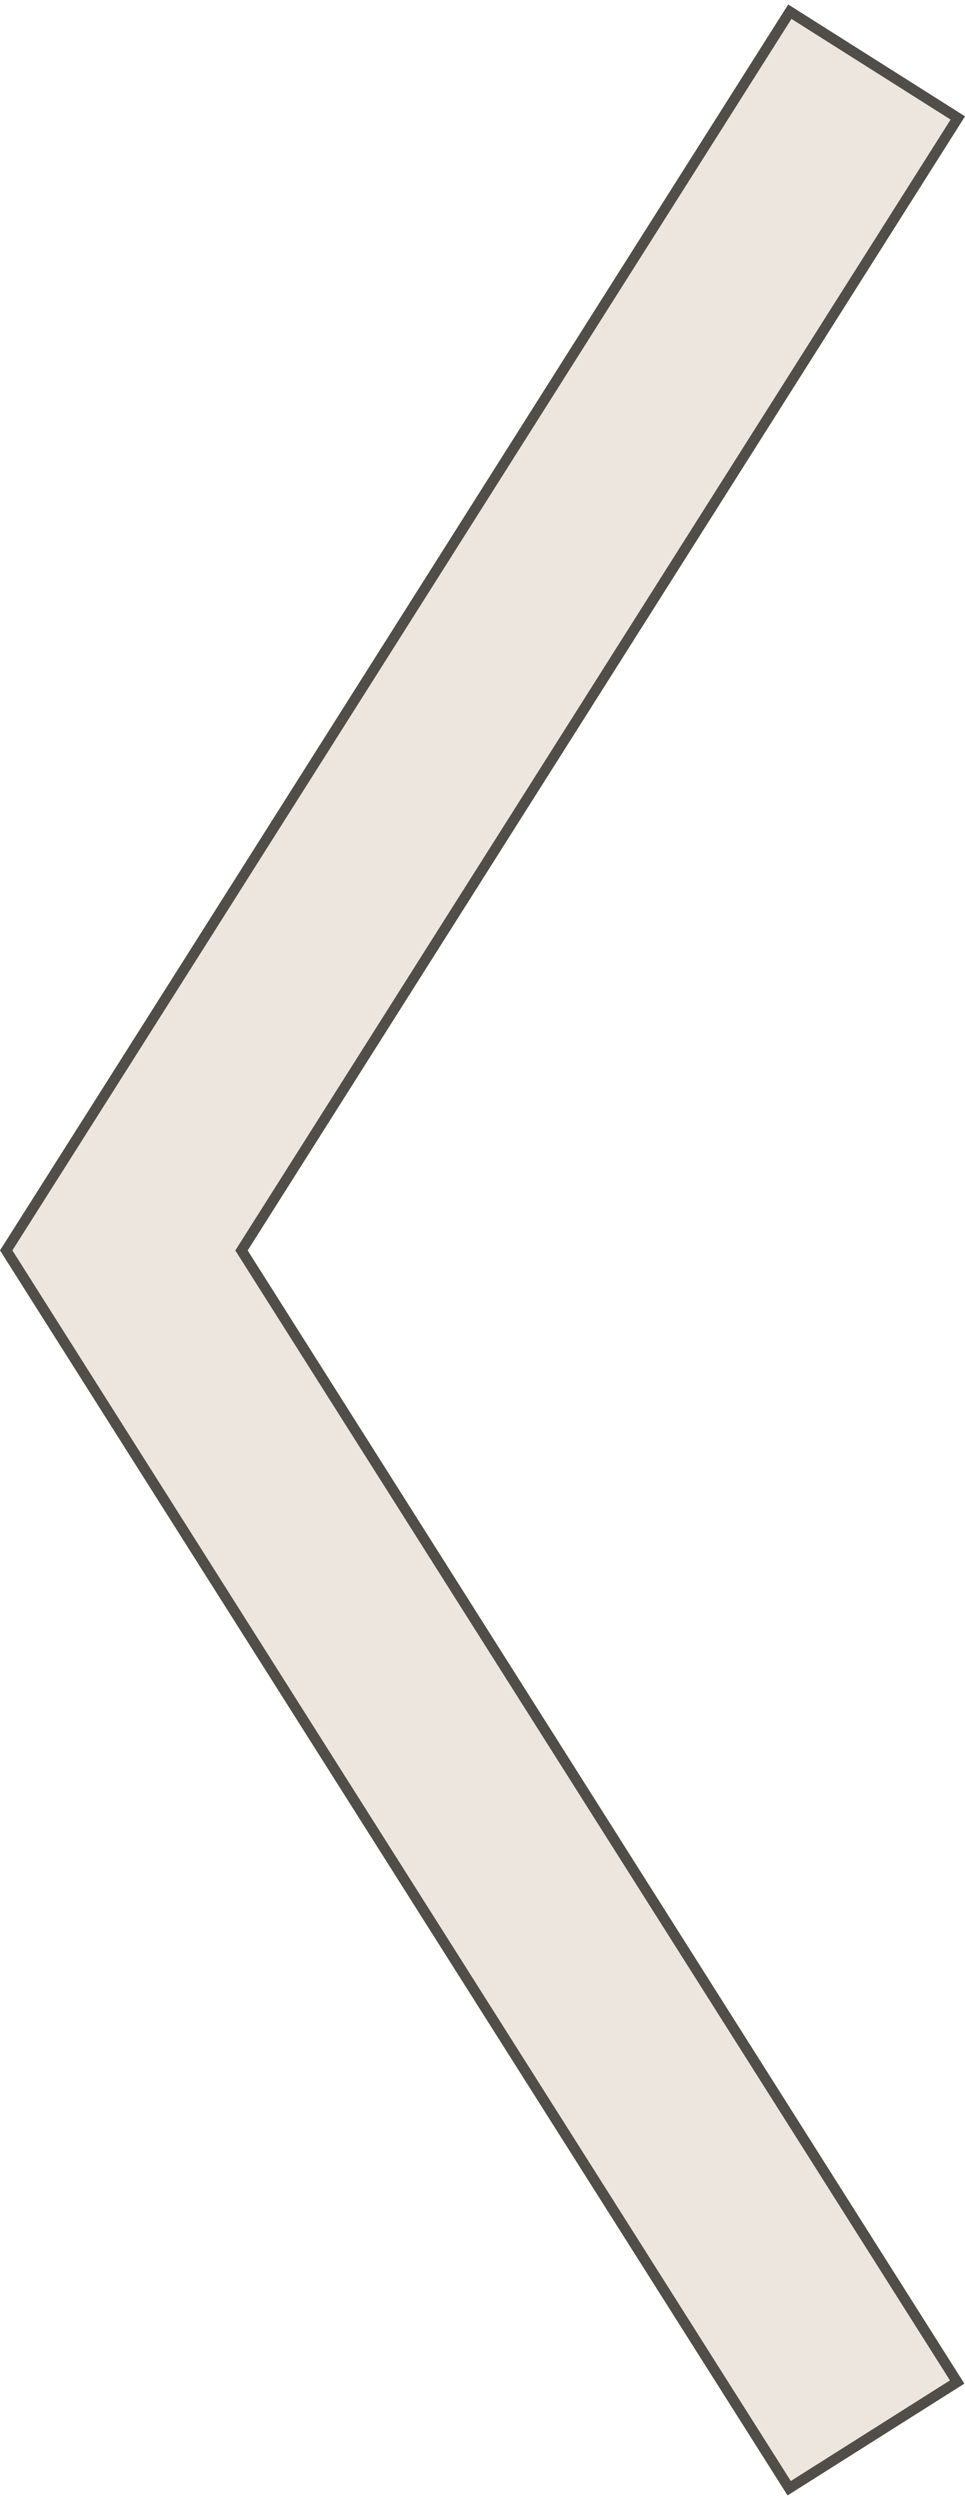 <?xml version="1.0" encoding="UTF-8" standalone="no"?>
<!-- Created with Inkscape (http://www.inkscape.org/) -->
<svg id="svg2" xmlns:rdf="http://www.w3.org/1999/02/22-rdf-syntax-ns#" xmlns="http://www.w3.org/2000/svg" viewBox="0 0 92.281 238.031" height="277" width="107" version="1.1" xmlns:cc="http://creativecommons.org/ns#" xmlns:dc="http://purl.org/dc/elements/1.1/">
<path id="path4397" fill="#ece6de" stroke="#514e4a" d="m75.468,237.34,16.063-10.15-68.437-108.13,68.5-108.22-16.063-10.156c-24.984,39.432-49.985,79.014-74.938,118.37z"/>
</svg>
